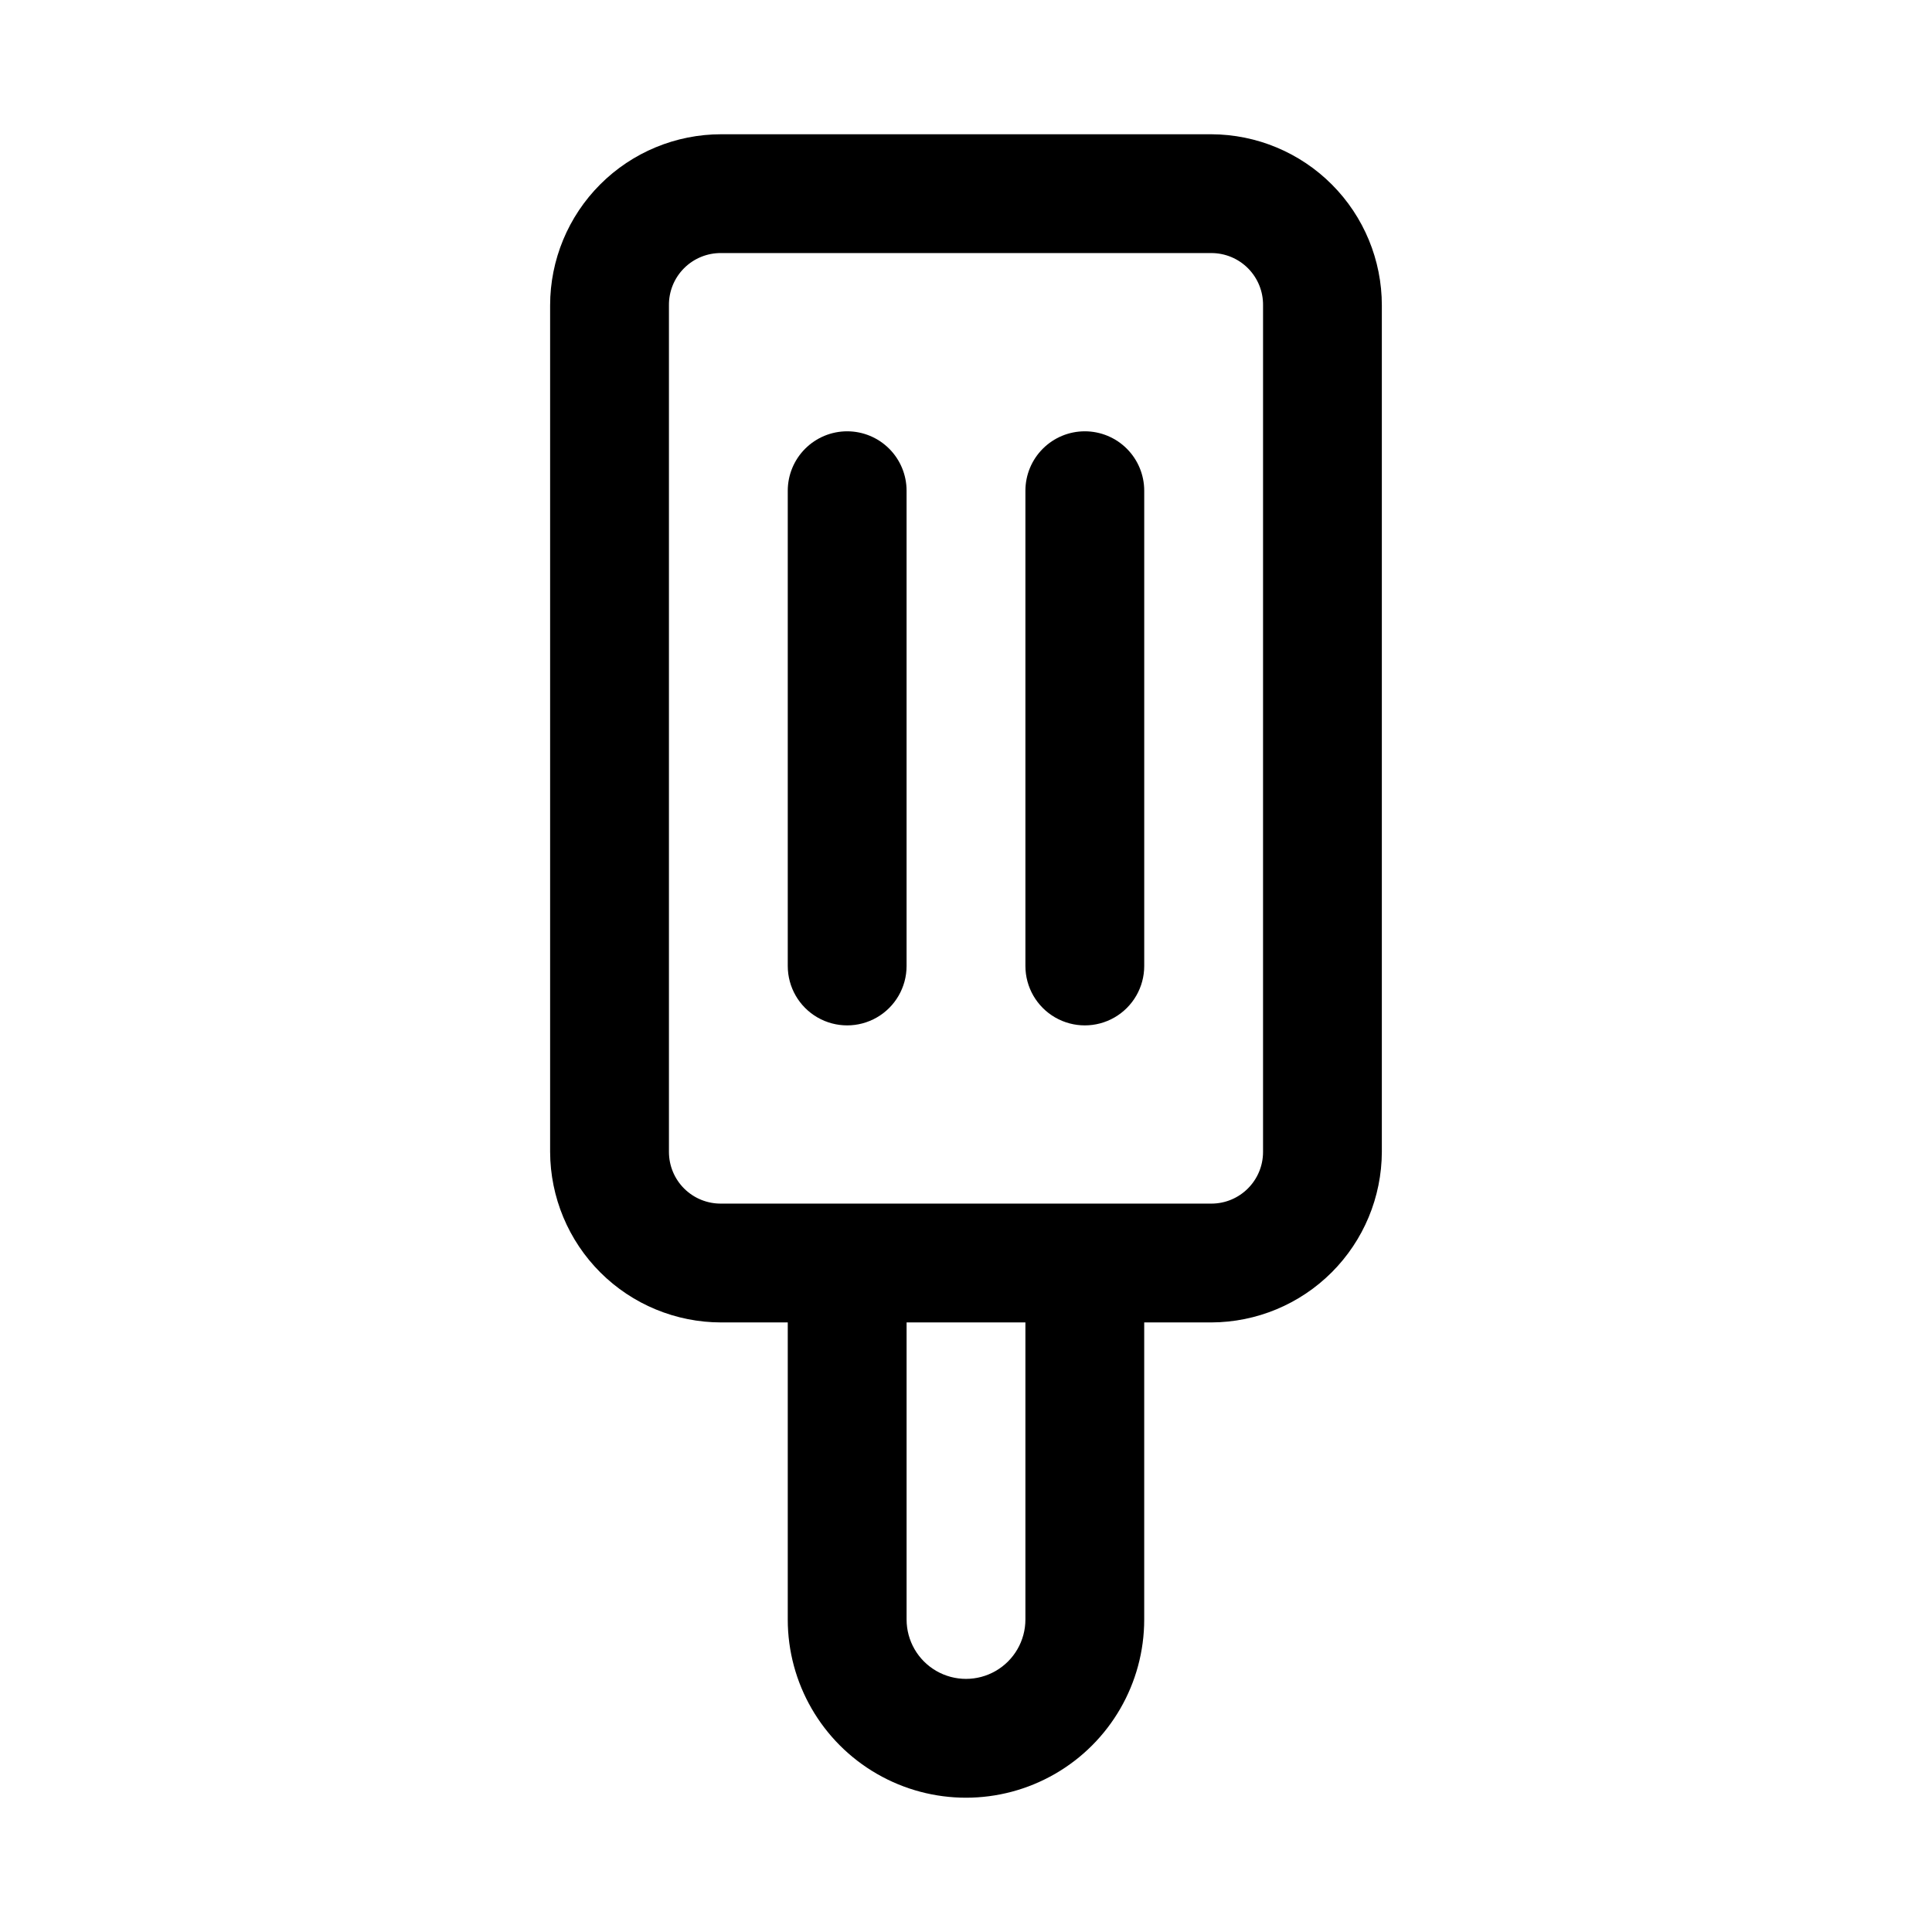 <?xml version="1.0" encoding="UTF-8"?>
<!-- Uploaded to: SVG Repo, www.svgrepo.com, Generator: SVG Repo Mixer Tools -->
<svg fill="#000000" width="800px" height="800px" version="1.1" viewBox="144 144 512 512" xmlns="http://www.w3.org/2000/svg">
 <g>
  <path d="m465.02 179.58h-129.89c-12.027 0-23.559 4.777-32.062 13.281-8.504 8.504-13.281 20.035-13.281 32.062v224.35c0.043 12 4.84 23.492 13.336 31.961 8.5 8.469 20.008 13.223 32.008 13.223h17.633v78.723c0 16.875 9.004 32.465 23.617 40.902 14.613 8.438 32.617 8.438 47.23 0s23.617-24.027 23.617-40.902v-78.723h17.789c11.973-0.039 23.441-4.812 31.906-13.277 8.465-8.465 13.238-19.934 13.281-31.906v-224.35c0-12-4.754-23.508-13.227-32.008-8.469-8.5-19.961-13.293-31.961-13.336zm-49.277 393.6c0 5.625-3 10.82-7.871 13.633s-10.875 2.812-15.746 0-7.871-8.008-7.871-13.633v-78.723h31.488zm62.977-123.91c0 7.566-6.133 13.699-13.699 13.699h-129.89c-3.66 0.039-7.184-1.383-9.789-3.957-2.602-2.574-4.066-6.082-4.066-9.742v-224.35c-0.043-3.688 1.402-7.238 4.012-9.844 2.609-2.609 6.156-4.055 9.844-4.012h129.89c3.66 0 7.172 1.465 9.742 4.066 2.574 2.602 4 6.129 3.957 9.789z"/>
  <path d="m368.51 258.3c-4.176 0-8.18 1.66-11.133 4.613-2.953 2.953-4.613 6.957-4.613 11.133v125.95c0 5.625 3 10.82 7.871 13.633 4.871 2.812 10.875 2.812 15.746 0 4.871-2.812 7.871-8.008 7.871-13.633v-125.95c0-4.176-1.656-8.18-4.609-11.133-2.953-2.953-6.957-4.613-11.133-4.613z"/>
  <path d="m431.49 258.3c-4.176 0-8.184 1.66-11.133 4.613-2.953 2.953-4.613 6.957-4.613 11.133v125.95c0 5.625 3 10.82 7.871 13.633 4.871 2.812 10.875 2.812 15.746 0s7.871-8.008 7.871-13.633v-125.95c0-4.176-1.66-8.18-4.609-11.133-2.953-2.953-6.957-4.613-11.133-4.613z"/>
 </g>
</svg>